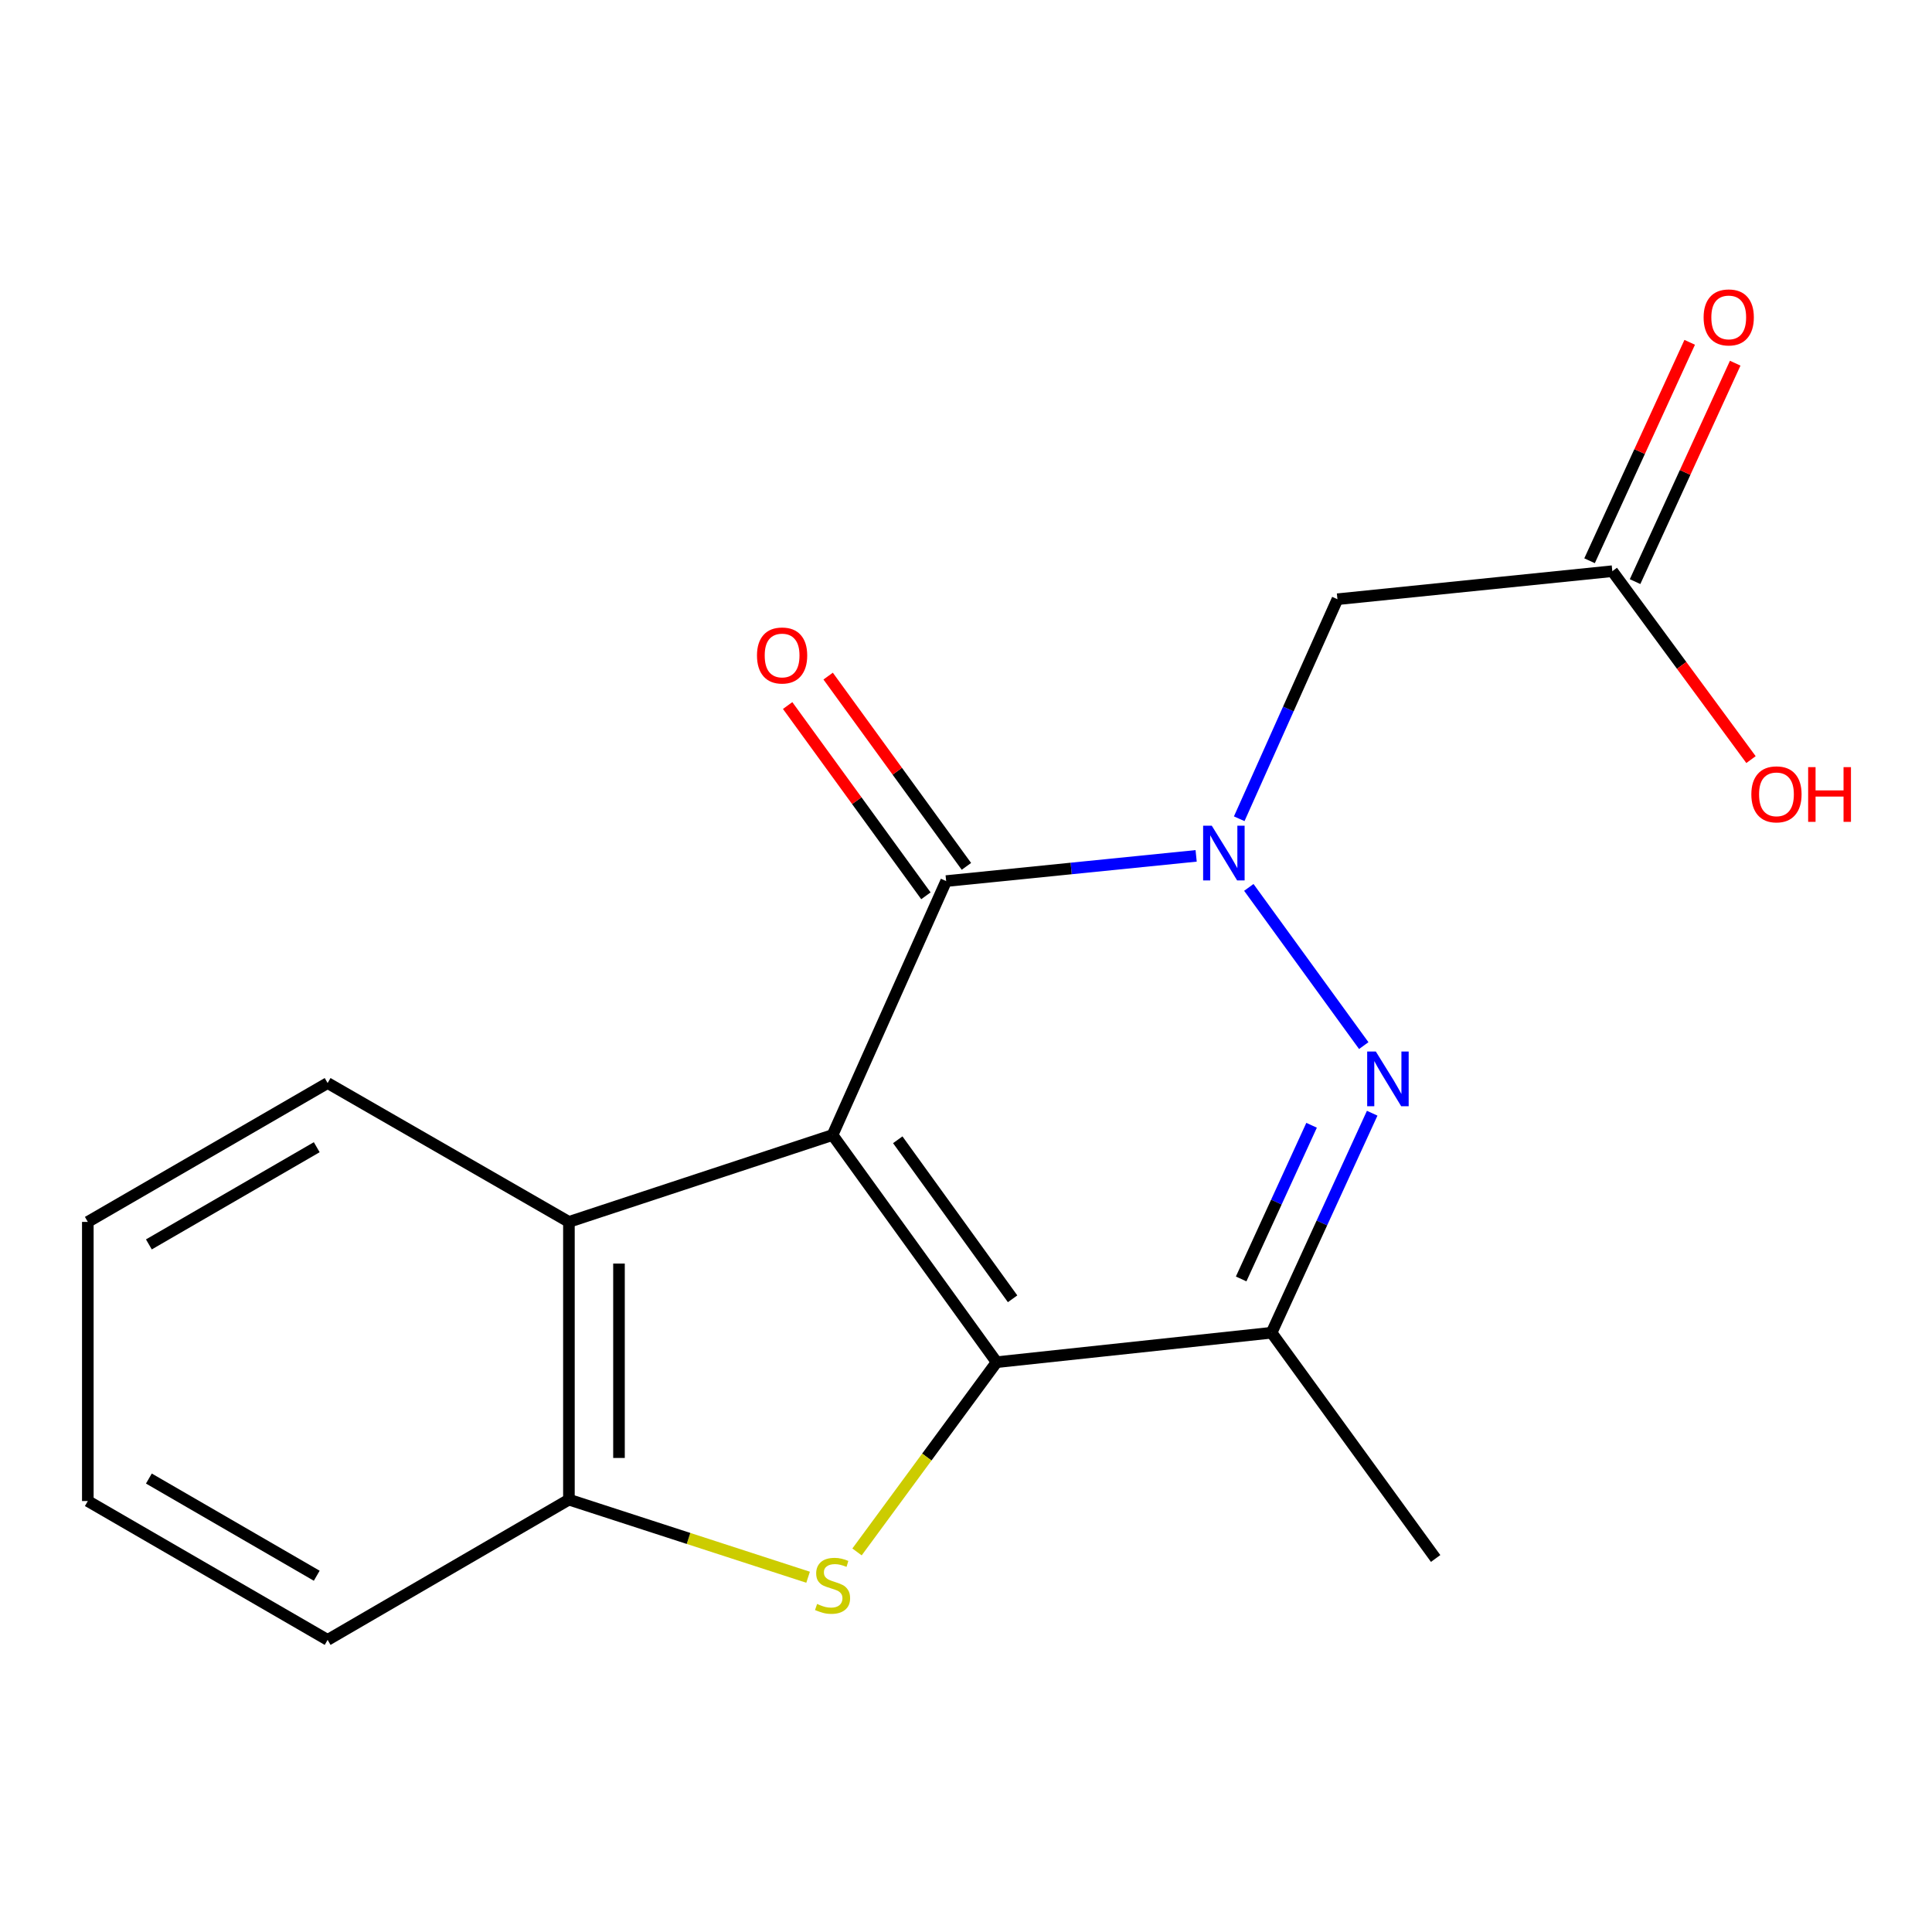 <?xml version='1.0' encoding='iso-8859-1'?>
<svg version='1.1' baseProfile='full'
              xmlns='http://www.w3.org/2000/svg'
                      xmlns:rdkit='http://www.rdkit.org/xml'
                      xmlns:xlink='http://www.w3.org/1999/xlink'
                  xml:space='preserve'
width='1000px' height='1000px' viewBox='0 0 1000 1000'>
<!-- END OF HEADER -->
<rect style='opacity:1.0;fill:#FFFFFF;stroke:none' width='1000' height='1000' x='0' y='0'> </rect>
<path class='bond-0' d='M 430.931,587.48 L 515.847,705.063' style='fill:none;fill-rule:evenodd;stroke:#000000;stroke-width:6px;stroke-linecap:butt;stroke-linejoin:miter;stroke-opacity:1' />
<path class='bond-0' d='M 464.678,589.945 L 524.119,672.253' style='fill:none;fill-rule:evenodd;stroke:#000000;stroke-width:6px;stroke-linecap:butt;stroke-linejoin:miter;stroke-opacity:1' />
<path class='bond-2' d='M 430.931,587.48 L 489.73,456.046' style='fill:none;fill-rule:evenodd;stroke:#000000;stroke-width:6px;stroke-linecap:butt;stroke-linejoin:miter;stroke-opacity:1' />
<path class='bond-6' d='M 430.931,587.48 L 294.472,632.457' style='fill:none;fill-rule:evenodd;stroke:#000000;stroke-width:6px;stroke-linecap:butt;stroke-linejoin:miter;stroke-opacity:1' />
<path class='bond-4' d='M 515.847,705.063 L 479.72,754.17' style='fill:none;fill-rule:evenodd;stroke:#000000;stroke-width:6px;stroke-linecap:butt;stroke-linejoin:miter;stroke-opacity:1' />
<path class='bond-4' d='M 479.72,754.17 L 443.593,803.276' style='fill:none;fill-rule:evenodd;stroke:#CCCC00;stroke-width:6px;stroke-linecap:butt;stroke-linejoin:miter;stroke-opacity:1' />
<path class='bond-5' d='M 515.847,705.063 L 658.165,689.817' style='fill:none;fill-rule:evenodd;stroke:#000000;stroke-width:6px;stroke-linecap:butt;stroke-linejoin:miter;stroke-opacity:1' />
<path class='bond-1' d='M 619.122,442.995 L 554.426,449.52' style='fill:none;fill-rule:evenodd;stroke:#0000FF;stroke-width:6px;stroke-linecap:butt;stroke-linejoin:miter;stroke-opacity:1' />
<path class='bond-1' d='M 554.426,449.52 L 489.73,456.046' style='fill:none;fill-rule:evenodd;stroke:#000000;stroke-width:6px;stroke-linecap:butt;stroke-linejoin:miter;stroke-opacity:1' />
<path class='bond-3' d='M 646.386,459.319 L 705.877,541.203' style='fill:none;fill-rule:evenodd;stroke:#0000FF;stroke-width:6px;stroke-linecap:butt;stroke-linejoin:miter;stroke-opacity:1' />
<path class='bond-7' d='M 641.419,423.789 L 666.839,366.973' style='fill:none;fill-rule:evenodd;stroke:#0000FF;stroke-width:6px;stroke-linecap:butt;stroke-linejoin:miter;stroke-opacity:1' />
<path class='bond-7' d='M 666.839,366.973 L 692.258,310.157' style='fill:none;fill-rule:evenodd;stroke:#000000;stroke-width:6px;stroke-linecap:butt;stroke-linejoin:miter;stroke-opacity:1' />
<path class='bond-10' d='M 500.212,448.428 L 464.429,399.189' style='fill:none;fill-rule:evenodd;stroke:#000000;stroke-width:6px;stroke-linecap:butt;stroke-linejoin:miter;stroke-opacity:1' />
<path class='bond-10' d='M 464.429,399.189 L 428.647,349.95' style='fill:none;fill-rule:evenodd;stroke:#FF0000;stroke-width:6px;stroke-linecap:butt;stroke-linejoin:miter;stroke-opacity:1' />
<path class='bond-10' d='M 479.248,463.663 L 443.465,414.424' style='fill:none;fill-rule:evenodd;stroke:#000000;stroke-width:6px;stroke-linecap:butt;stroke-linejoin:miter;stroke-opacity:1' />
<path class='bond-10' d='M 443.465,414.424 L 407.682,365.185' style='fill:none;fill-rule:evenodd;stroke:#FF0000;stroke-width:6px;stroke-linecap:butt;stroke-linejoin:miter;stroke-opacity:1' />
<path class='bond-19' d='M 710.243,576.199 L 684.204,633.008' style='fill:none;fill-rule:evenodd;stroke:#0000FF;stroke-width:6px;stroke-linecap:butt;stroke-linejoin:miter;stroke-opacity:1' />
<path class='bond-19' d='M 684.204,633.008 L 658.165,689.817' style='fill:none;fill-rule:evenodd;stroke:#000000;stroke-width:6px;stroke-linecap:butt;stroke-linejoin:miter;stroke-opacity:1' />
<path class='bond-19' d='M 678.873,582.444 L 660.646,622.21' style='fill:none;fill-rule:evenodd;stroke:#0000FF;stroke-width:6px;stroke-linecap:butt;stroke-linejoin:miter;stroke-opacity:1' />
<path class='bond-19' d='M 660.646,622.21 L 642.419,661.976' style='fill:none;fill-rule:evenodd;stroke:#000000;stroke-width:6px;stroke-linecap:butt;stroke-linejoin:miter;stroke-opacity:1' />
<path class='bond-18' d='M 418.264,816.377 L 356.368,796.289' style='fill:none;fill-rule:evenodd;stroke:#CCCC00;stroke-width:6px;stroke-linecap:butt;stroke-linejoin:miter;stroke-opacity:1' />
<path class='bond-18' d='M 356.368,796.289 L 294.472,776.201' style='fill:none;fill-rule:evenodd;stroke:#000000;stroke-width:6px;stroke-linecap:butt;stroke-linejoin:miter;stroke-opacity:1' />
<path class='bond-13' d='M 658.165,689.817 L 743.081,806.666' style='fill:none;fill-rule:evenodd;stroke:#000000;stroke-width:6px;stroke-linecap:butt;stroke-linejoin:miter;stroke-opacity:1' />
<path class='bond-8' d='M 294.472,632.457 L 294.472,776.201' style='fill:none;fill-rule:evenodd;stroke:#000000;stroke-width:6px;stroke-linecap:butt;stroke-linejoin:miter;stroke-opacity:1' />
<path class='bond-8' d='M 320.388,654.019 L 320.388,754.64' style='fill:none;fill-rule:evenodd;stroke:#000000;stroke-width:6px;stroke-linecap:butt;stroke-linejoin:miter;stroke-opacity:1' />
<path class='bond-14' d='M 294.472,632.457 L 169.575,560.585' style='fill:none;fill-rule:evenodd;stroke:#000000;stroke-width:6px;stroke-linecap:butt;stroke-linejoin:miter;stroke-opacity:1' />
<path class='bond-9' d='M 692.258,310.157 L 834.534,295.644' style='fill:none;fill-rule:evenodd;stroke:#000000;stroke-width:6px;stroke-linecap:butt;stroke-linejoin:miter;stroke-opacity:1' />
<path class='bond-15' d='M 294.472,776.201 L 169.575,848.807' style='fill:none;fill-rule:evenodd;stroke:#000000;stroke-width:6px;stroke-linecap:butt;stroke-linejoin:miter;stroke-opacity:1' />
<path class='bond-11' d='M 846.313,301.044 L 872.227,244.514' style='fill:none;fill-rule:evenodd;stroke:#000000;stroke-width:6px;stroke-linecap:butt;stroke-linejoin:miter;stroke-opacity:1' />
<path class='bond-11' d='M 872.227,244.514 L 898.142,187.985' style='fill:none;fill-rule:evenodd;stroke:#FF0000;stroke-width:6px;stroke-linecap:butt;stroke-linejoin:miter;stroke-opacity:1' />
<path class='bond-11' d='M 822.755,290.244 L 848.67,233.715' style='fill:none;fill-rule:evenodd;stroke:#000000;stroke-width:6px;stroke-linecap:butt;stroke-linejoin:miter;stroke-opacity:1' />
<path class='bond-11' d='M 848.67,233.715 L 874.584,177.185' style='fill:none;fill-rule:evenodd;stroke:#FF0000;stroke-width:6px;stroke-linecap:butt;stroke-linejoin:miter;stroke-opacity:1' />
<path class='bond-12' d='M 834.534,295.644 L 870.424,344.405' style='fill:none;fill-rule:evenodd;stroke:#000000;stroke-width:6px;stroke-linecap:butt;stroke-linejoin:miter;stroke-opacity:1' />
<path class='bond-12' d='M 870.424,344.405 L 906.315,393.165' style='fill:none;fill-rule:evenodd;stroke:#FF0000;stroke-width:6px;stroke-linecap:butt;stroke-linejoin:miter;stroke-opacity:1' />
<path class='bond-16' d='M 169.575,560.585 L 45.455,632.457' style='fill:none;fill-rule:evenodd;stroke:#000000;stroke-width:6px;stroke-linecap:butt;stroke-linejoin:miter;stroke-opacity:1' />
<path class='bond-16' d='M 163.943,593.793 L 77.059,644.103' style='fill:none;fill-rule:evenodd;stroke:#000000;stroke-width:6px;stroke-linecap:butt;stroke-linejoin:miter;stroke-opacity:1' />
<path class='bond-20' d='M 169.575,848.807 L 45.455,776.935' style='fill:none;fill-rule:evenodd;stroke:#000000;stroke-width:6px;stroke-linecap:butt;stroke-linejoin:miter;stroke-opacity:1' />
<path class='bond-20' d='M 163.943,815.6 L 77.059,765.289' style='fill:none;fill-rule:evenodd;stroke:#000000;stroke-width:6px;stroke-linecap:butt;stroke-linejoin:miter;stroke-opacity:1' />
<path class='bond-17' d='M 45.455,632.457 L 45.455,776.935' style='fill:none;fill-rule:evenodd;stroke:#000000;stroke-width:6px;stroke-linecap:butt;stroke-linejoin:miter;stroke-opacity:1' />
<path  class='atom-2' d='M 627.214 427.388
L 636.494 442.388
Q 637.414 443.868, 638.894 446.548
Q 640.374 449.228, 640.454 449.388
L 640.454 427.388
L 644.214 427.388
L 644.214 455.708
L 640.334 455.708
L 630.374 439.308
Q 629.214 437.388, 627.974 435.188
Q 626.774 432.988, 626.414 432.308
L 626.414 455.708
L 622.734 455.708
L 622.734 427.388
L 627.214 427.388
' fill='#0000FF'/>
<path  class='atom-4' d='M 712.13 544.266
L 721.41 559.266
Q 722.33 560.746, 723.81 563.426
Q 725.29 566.106, 725.37 566.266
L 725.37 544.266
L 729.13 544.266
L 729.13 572.586
L 725.25 572.586
L 715.29 556.186
Q 714.13 554.266, 712.89 552.066
Q 711.69 549.866, 711.33 549.186
L 711.33 572.586
L 707.65 572.586
L 707.65 544.266
L 712.13 544.266
' fill='#0000FF'/>
<path  class='atom-5' d='M 422.931 830.208
Q 423.251 830.328, 424.571 830.888
Q 425.891 831.448, 427.331 831.808
Q 428.811 832.128, 430.251 832.128
Q 432.931 832.128, 434.491 830.848
Q 436.051 829.528, 436.051 827.248
Q 436.051 825.688, 435.251 824.728
Q 434.491 823.768, 433.291 823.248
Q 432.091 822.728, 430.091 822.128
Q 427.571 821.368, 426.051 820.648
Q 424.571 819.928, 423.491 818.408
Q 422.451 816.888, 422.451 814.328
Q 422.451 810.768, 424.851 808.568
Q 427.291 806.368, 432.091 806.368
Q 435.371 806.368, 439.091 807.928
L 438.171 811.008
Q 434.771 809.608, 432.211 809.608
Q 429.451 809.608, 427.931 810.768
Q 426.411 811.888, 426.451 813.848
Q 426.451 815.368, 427.211 816.288
Q 428.011 817.208, 429.131 817.728
Q 430.291 818.248, 432.211 818.848
Q 434.771 819.648, 436.291 820.448
Q 437.811 821.248, 438.891 822.888
Q 440.011 824.488, 440.011 827.248
Q 440.011 831.168, 437.371 833.288
Q 434.771 835.368, 430.411 835.368
Q 427.891 835.368, 425.971 834.808
Q 424.091 834.288, 421.851 833.368
L 422.931 830.208
' fill='#CCCC00'/>
<path  class='atom-11' d='M 391.814 339.276
Q 391.814 332.476, 395.174 328.676
Q 398.534 324.876, 404.814 324.876
Q 411.094 324.876, 414.454 328.676
Q 417.814 332.476, 417.814 339.276
Q 417.814 346.156, 414.414 350.076
Q 411.014 353.956, 404.814 353.956
Q 398.574 353.956, 395.174 350.076
Q 391.814 346.196, 391.814 339.276
M 404.814 350.756
Q 409.134 350.756, 411.454 347.876
Q 413.814 344.956, 413.814 339.276
Q 413.814 333.716, 411.454 330.916
Q 409.134 328.076, 404.814 328.076
Q 400.494 328.076, 398.134 330.876
Q 395.814 333.676, 395.814 339.276
Q 395.814 344.996, 398.134 347.876
Q 400.494 350.756, 404.814 350.756
' fill='#FF0000'/>
<path  class='atom-12' d='M 881.787 164.29
Q 881.787 157.49, 885.147 153.69
Q 888.507 149.89, 894.787 149.89
Q 901.067 149.89, 904.427 153.69
Q 907.787 157.49, 907.787 164.29
Q 907.787 171.17, 904.387 175.09
Q 900.987 178.97, 894.787 178.97
Q 888.547 178.97, 885.147 175.09
Q 881.787 171.21, 881.787 164.29
M 894.787 175.77
Q 899.107 175.77, 901.427 172.89
Q 903.787 169.97, 903.787 164.29
Q 903.787 158.73, 901.427 155.93
Q 899.107 153.09, 894.787 153.09
Q 890.467 153.09, 888.107 155.89
Q 885.787 158.69, 885.787 164.29
Q 885.787 170.01, 888.107 172.89
Q 890.467 175.77, 894.787 175.77
' fill='#FF0000'/>
<path  class='atom-13' d='M 906.493 411.148
Q 906.493 404.348, 909.853 400.548
Q 913.213 396.748, 919.493 396.748
Q 925.773 396.748, 929.133 400.548
Q 932.493 404.348, 932.493 411.148
Q 932.493 418.028, 929.093 421.948
Q 925.693 425.828, 919.493 425.828
Q 913.253 425.828, 909.853 421.948
Q 906.493 418.068, 906.493 411.148
M 919.493 422.628
Q 923.813 422.628, 926.133 419.748
Q 928.493 416.828, 928.493 411.148
Q 928.493 405.588, 926.133 402.788
Q 923.813 399.948, 919.493 399.948
Q 915.173 399.948, 912.813 402.748
Q 910.493 405.548, 910.493 411.148
Q 910.493 416.868, 912.813 419.748
Q 915.173 422.628, 919.493 422.628
' fill='#FF0000'/>
<path  class='atom-13' d='M 935.893 397.068
L 939.733 397.068
L 939.733 409.108
L 954.213 409.108
L 954.213 397.068
L 958.053 397.068
L 958.053 425.388
L 954.213 425.388
L 954.213 412.308
L 939.733 412.308
L 939.733 425.388
L 935.893 425.388
L 935.893 397.068
' fill='#FF0000'/>
</svg>
